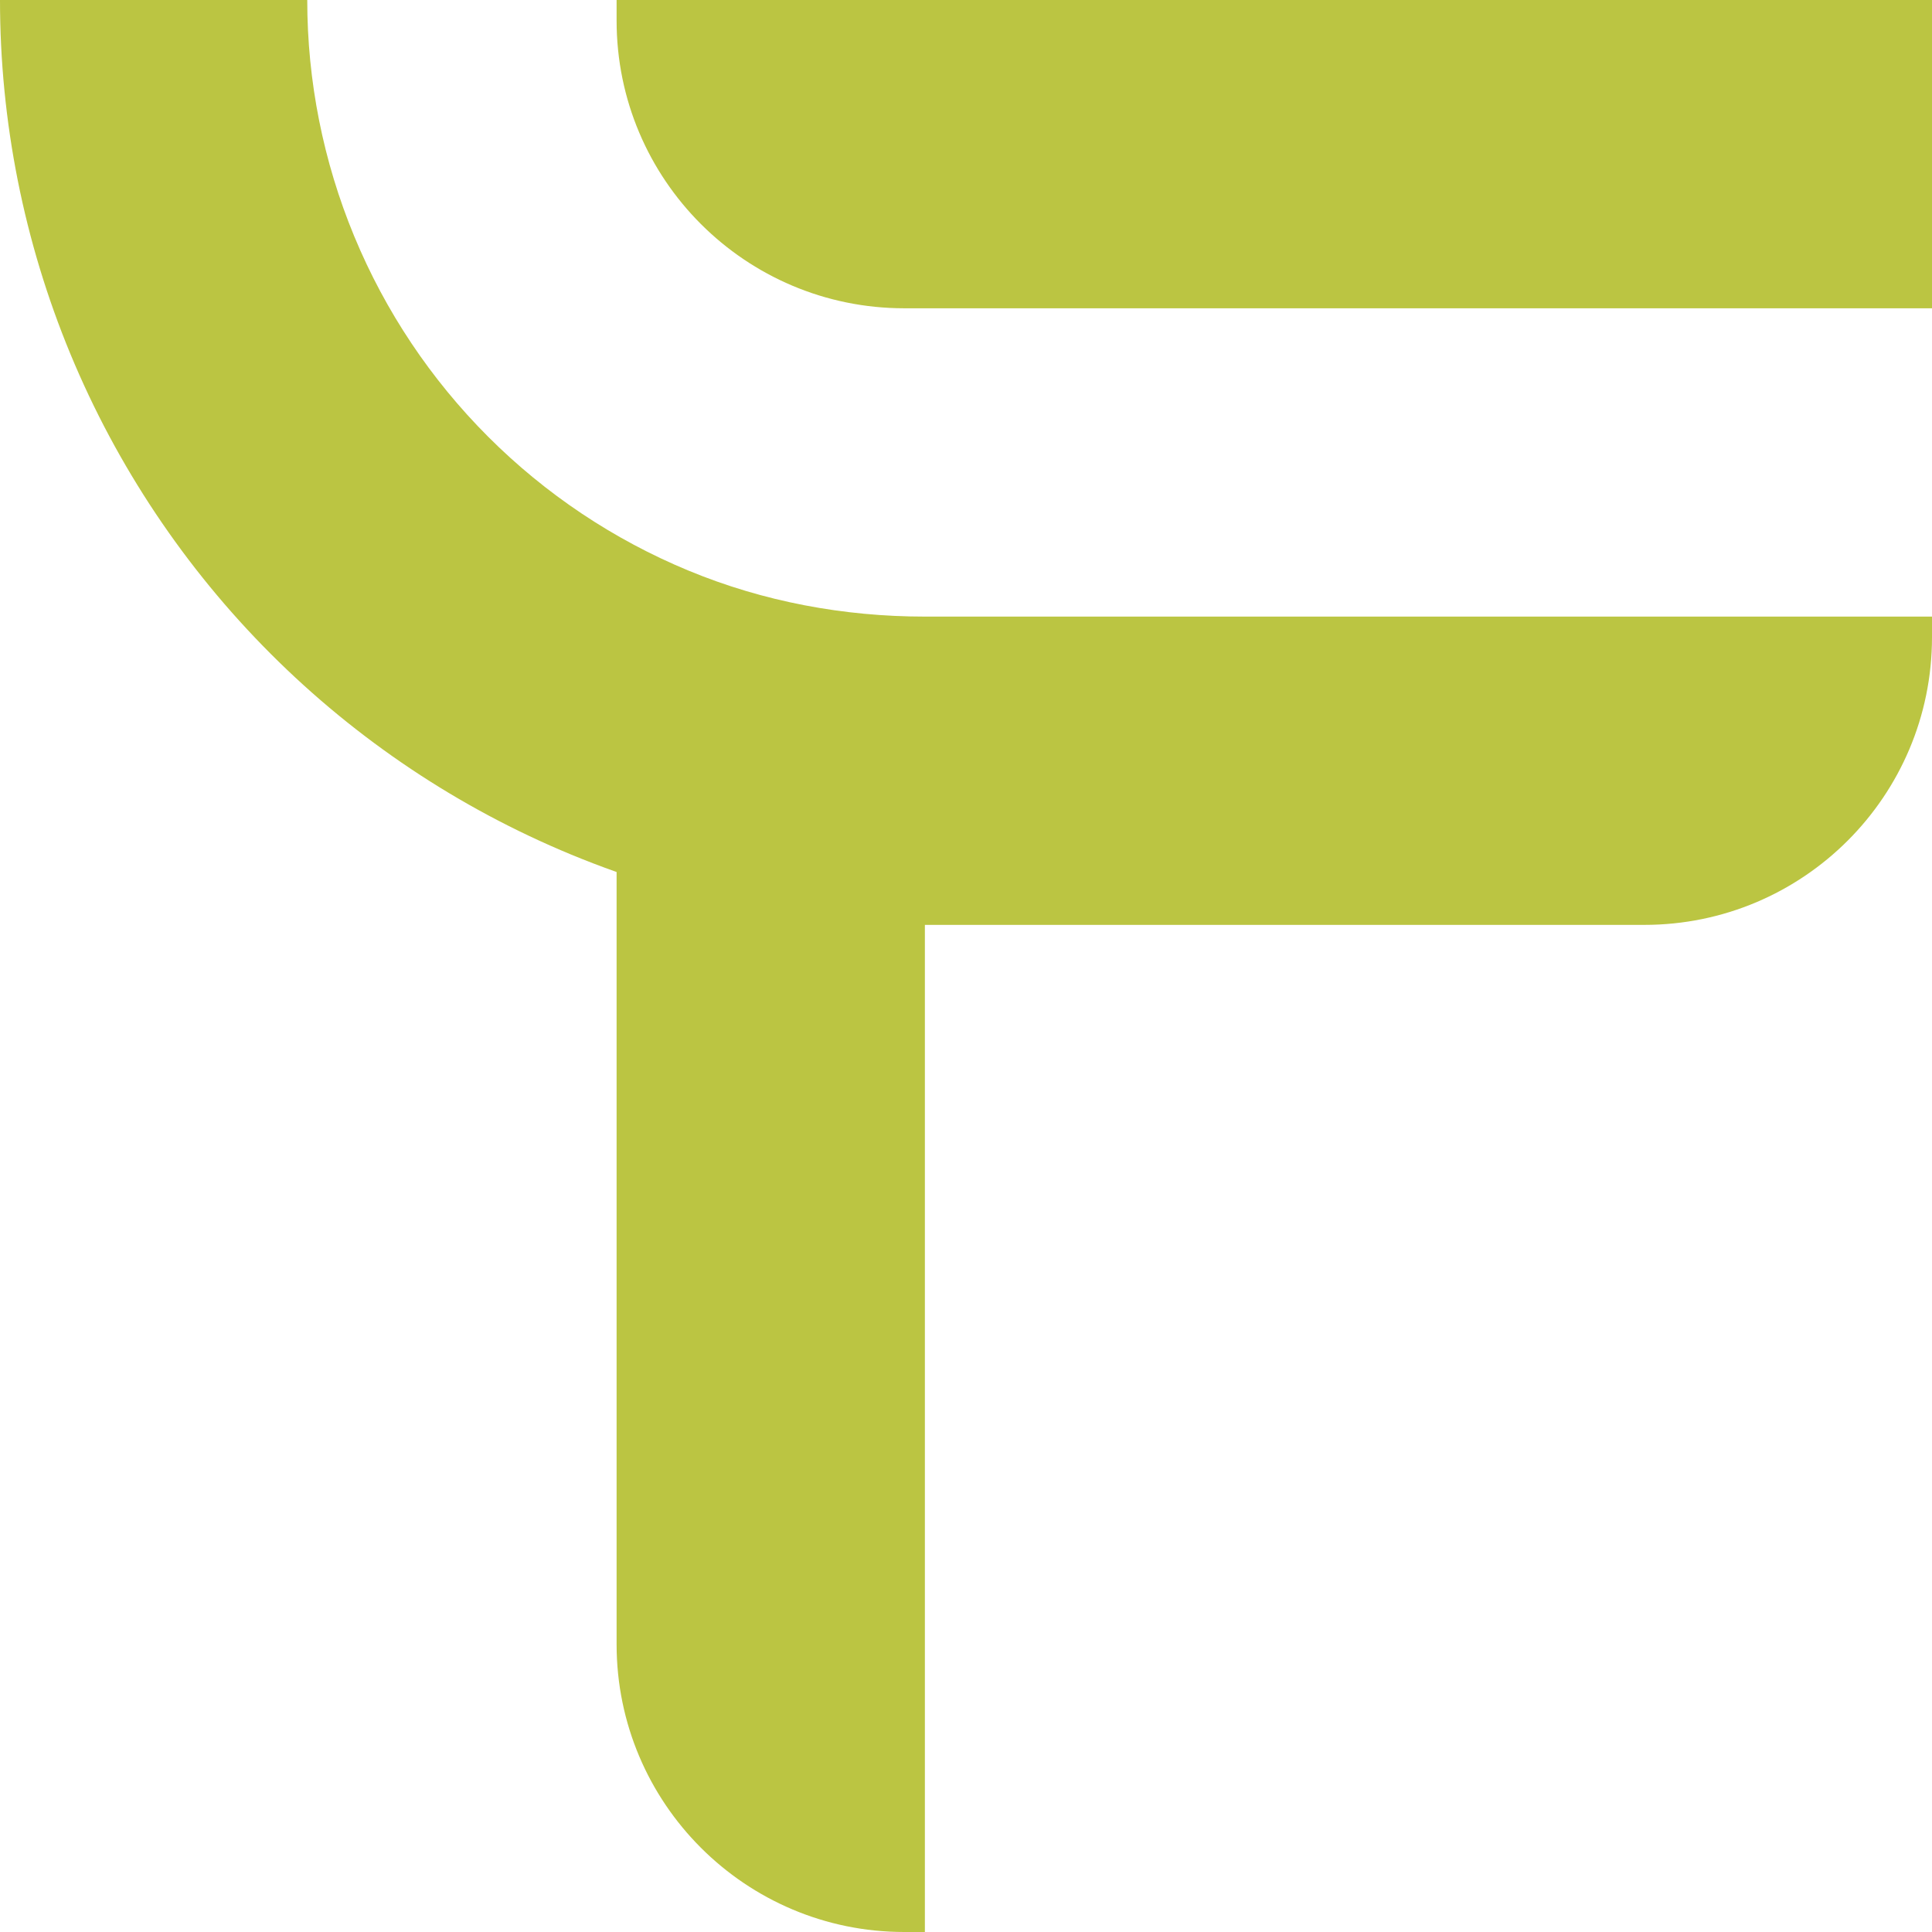 <svg width="60" height="60" viewBox="0 0 60 60" fill="none" xmlns="http://www.w3.org/2000/svg">
<path d="M60 2.51108e-06V9.574L28.085 9.574C23.15 9.574 19.149 5.574 19.149 0.638V7.25423e-07L60 2.51108e-06Z" fill="#BBC542"/>
<path d="M28.723 60H28.085C23.15 60 19.149 55.999 19.149 51.064V28.723V27.081C18.672 26.912 18.2 26.731 17.731 26.537C14.246 25.093 11.08 22.978 8.413 20.311C5.746 17.643 3.63 14.477 2.186 10.992C0.743 7.507 -3.2976e-07 3.772 0 0L9.542 8.34172e-07C9.542 2.519 10.038 5.013 11.002 7.34C11.966 9.668 13.379 11.782 15.16 13.563C16.941 15.345 19.056 16.758 21.383 17.721C23.71 18.685 26.204 19.149 28.723 19.149H60V19.787C60 24.723 55.999 28.723 51.064 28.723L28.723 28.723L28.723 60Z" fill="#BBC542"/>
</svg>
